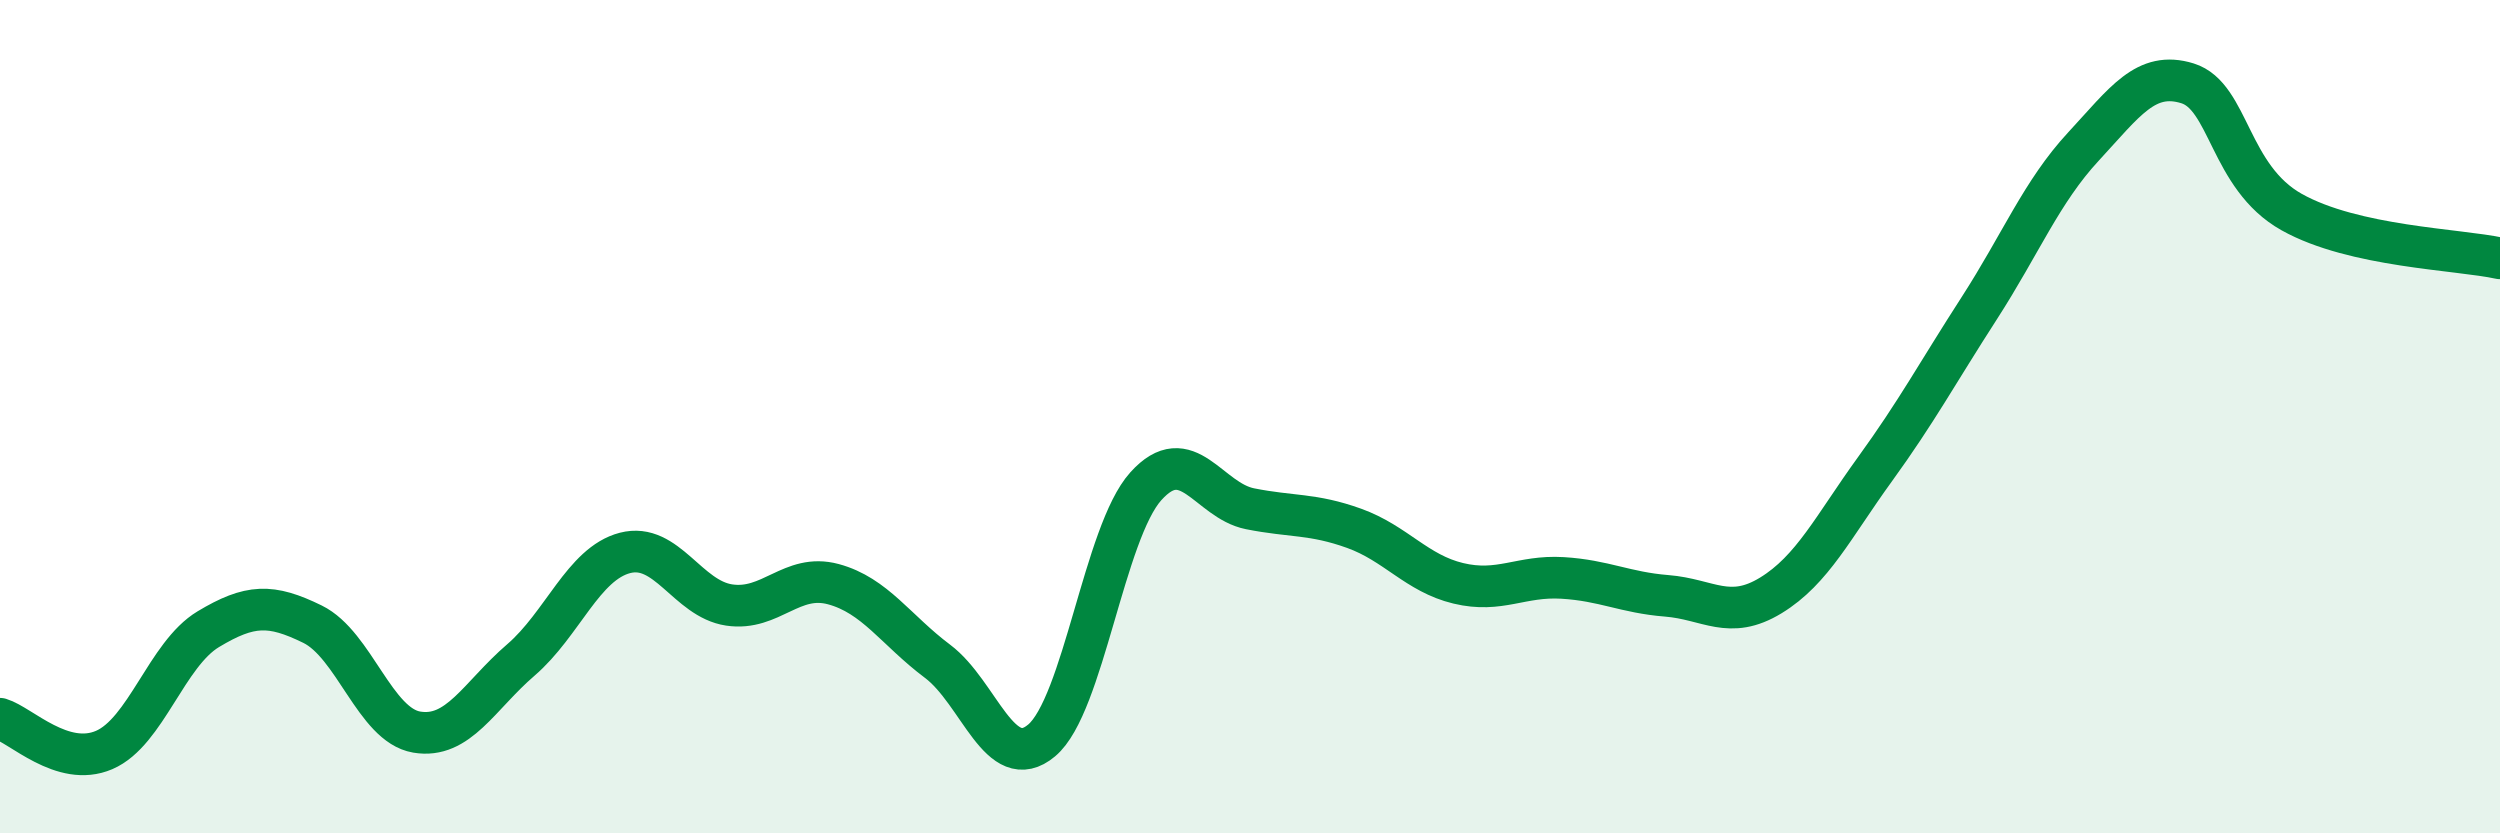 
    <svg width="60" height="20" viewBox="0 0 60 20" xmlns="http://www.w3.org/2000/svg">
      <path
        d="M 0,17.25 C 0.5,17.4 1.5,18.43 2.5,18 C 3.5,17.57 4,15.7 5,15.1 C 6,14.5 6.5,14.49 7.5,14.98 C 8.5,15.47 9,17.4 10,17.57 C 11,17.74 11.5,16.7 12.5,15.84 C 13.5,14.98 14,13.53 15,13.27 C 16,13.01 16.5,14.37 17.5,14.52 C 18.5,14.67 19,13.75 20,14.02 C 21,14.29 21.5,15.12 22.5,15.87 C 23.5,16.62 24,18.61 25,17.77 C 26,16.93 26.5,12.78 27.5,11.67 C 28.5,10.56 29,12.01 30,12.21 C 31,12.41 31.5,12.32 32.5,12.68 C 33.5,13.04 34,13.76 35,14 C 36,14.24 36.5,13.81 37.5,13.87 C 38.5,13.93 39,14.22 40,14.3 C 41,14.38 41.5,14.9 42.5,14.29 C 43.5,13.68 44,12.64 45,11.26 C 46,9.88 46.5,8.95 47.5,7.4 C 48.5,5.85 49,4.6 50,3.52 C 51,2.44 51.5,1.69 52.5,2 C 53.5,2.31 53.5,4.25 55,5.09 C 56.5,5.93 59,5.98 60,6.2L60 20L0 20Z"
        fill="#008740"
        opacity="0.1"
        stroke-linecap="round"
        stroke-linejoin="round"
      />
      <path
        d="M 0,17.25 C 0.5,17.4 1.5,18.43 2.5,18 C 3.5,17.57 4,15.7 5,15.1 C 6,14.5 6.5,14.49 7.5,14.98 C 8.5,15.47 9,17.4 10,17.57 C 11,17.74 11.5,16.7 12.5,15.84 C 13.5,14.98 14,13.53 15,13.27 C 16,13.01 16.5,14.37 17.5,14.52 C 18.5,14.67 19,13.75 20,14.02 C 21,14.29 21.5,15.12 22.5,15.87 C 23.5,16.62 24,18.61 25,17.77 C 26,16.93 26.5,12.78 27.5,11.67 C 28.5,10.56 29,12.01 30,12.21 C 31,12.41 31.5,12.32 32.5,12.68 C 33.5,13.04 34,13.76 35,14 C 36,14.24 36.5,13.81 37.5,13.87 C 38.5,13.93 39,14.22 40,14.3 C 41,14.38 41.5,14.9 42.5,14.29 C 43.5,13.68 44,12.64 45,11.26 C 46,9.88 46.5,8.95 47.5,7.4 C 48.5,5.85 49,4.6 50,3.52 C 51,2.44 51.5,1.69 52.5,2 C 53.5,2.31 53.5,4.25 55,5.09 C 56.5,5.93 59,5.98 60,6.2"
        stroke="#008740"
        stroke-width="1"
        fill="none"
        stroke-linecap="round"
        stroke-linejoin="round"
      />
    </svg>
  